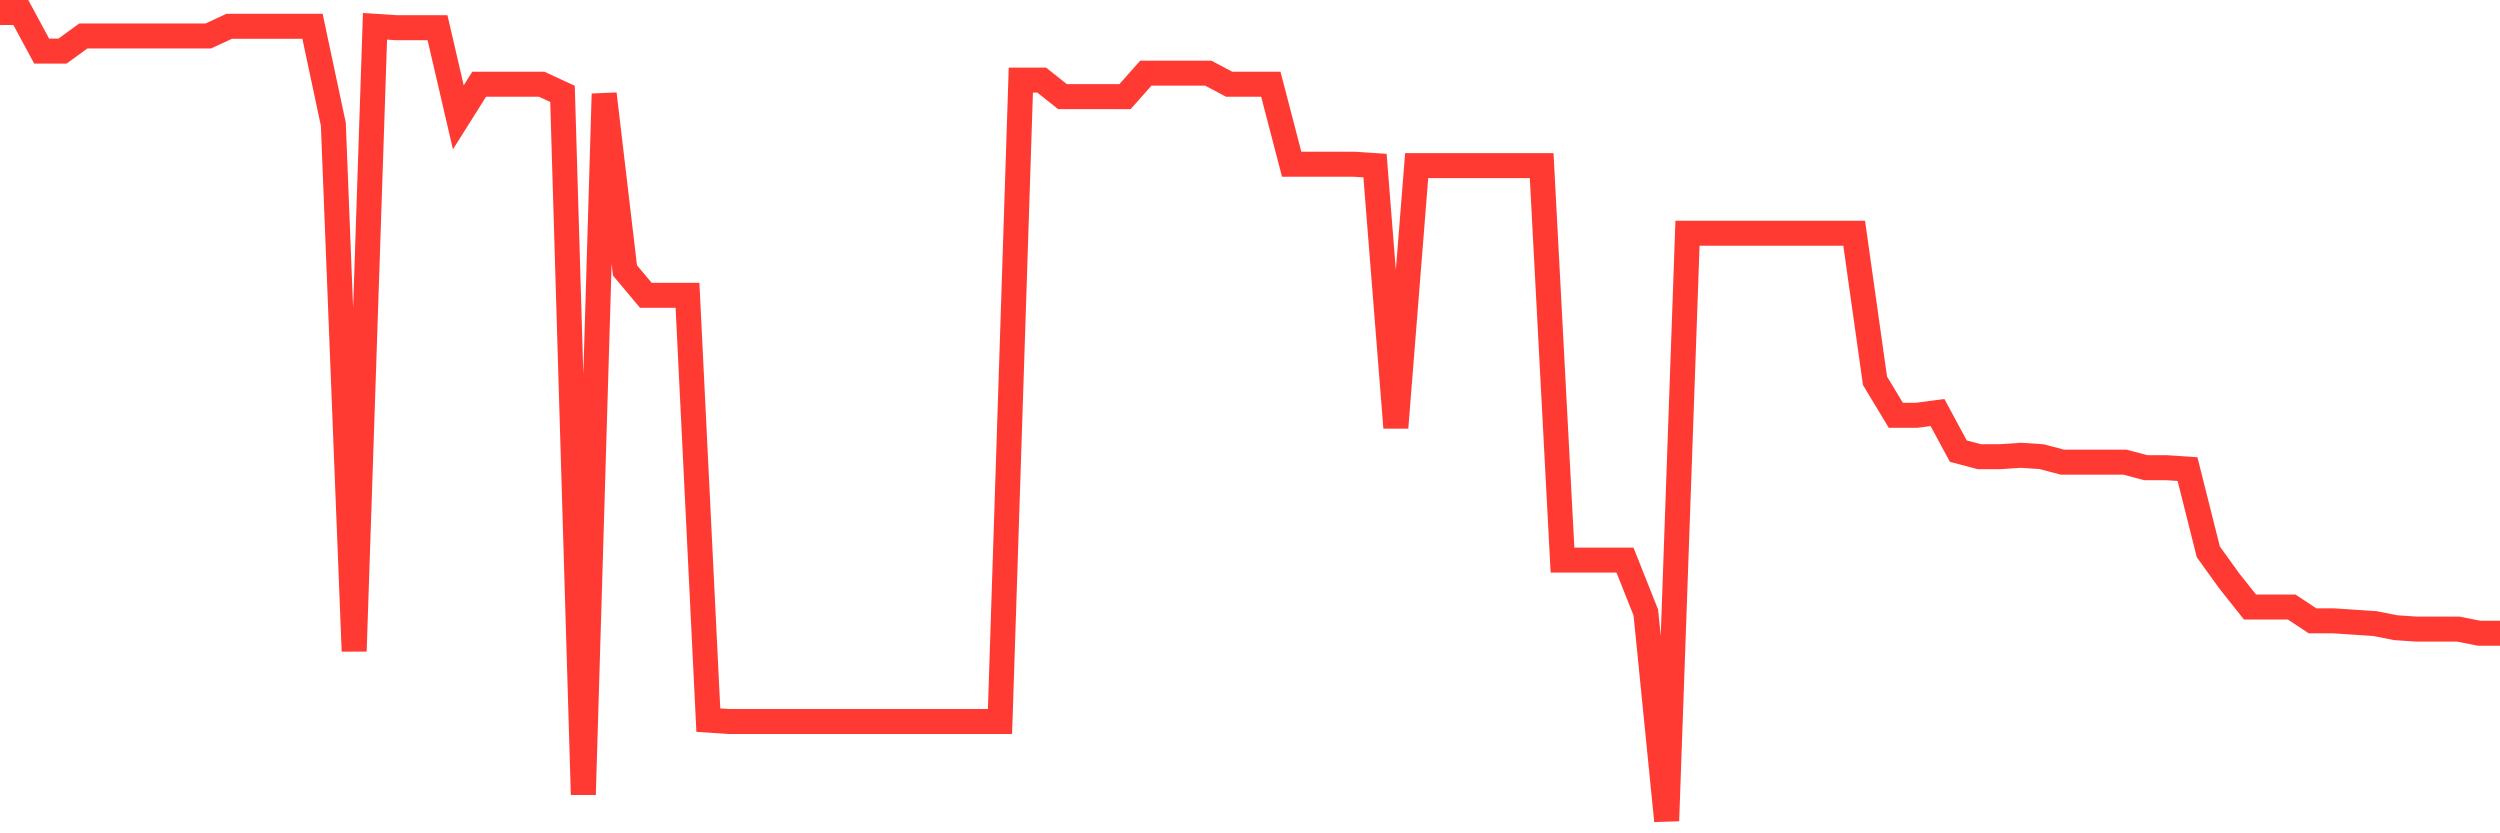 <svg
  xmlns="http://www.w3.org/2000/svg"
  xmlns:xlink="http://www.w3.org/1999/xlink"
  width="120"
  height="40"
  viewBox="0 0 120 40"
  preserveAspectRatio="none"
>
  <polyline
    points="0,0.6 1,0.6 2,2.454 3,2.454 4,1.726 5,1.726 6,1.726 7,1.726 8,1.726 9,1.726 10,1.726 11,1.262 12,1.262 13,1.262 14,1.262 15,1.262 16,5.963 17,31.256 18,1.262 19,1.328 20,1.328 21,1.328 22,5.632 23,4.043 24,4.043 25,4.043 26,4.043 27,4.506 28,38.142 29,4.506 30,12.982 31,14.173 32,14.173 33,14.173 34,34.567 35,34.633 36,34.633 37,34.633 38,34.633 39,34.633 40,34.633 41,34.633 42,34.633 43,34.633 44,34.633 45,34.633 46,34.633 47,34.633 48,34.633 49,3.844 50,3.844 51,4.639 52,4.639 53,4.639 54,4.639 55,3.513 56,3.513 57,3.513 58,3.513 59,4.043 60,4.043 61,4.043 62,7.883 63,7.883 64,7.883 65,7.883 66,7.949 67,20.53 68,7.949 69,7.949 70,7.949 71,7.949 72,7.949 73,7.949 74,7.949 75,26.886 76,26.886 77,26.886 78,26.886 79,29.402 80,39.4 81,11.194 82,11.194 83,11.194 84,11.194 85,11.194 86,11.194 87,11.194 88,11.194 89,11.194 90,18.278 91,19.934 92,19.934 93,19.801 94,21.655 95,21.92 96,21.92 97,21.854 98,21.92 99,22.185 100,22.185 101,22.185 102,22.185 103,22.45 104,22.45 105,22.516 106,26.489 107,27.879 108,29.137 109,29.137 110,29.137 111,29.799 112,29.799 113,29.866 114,29.932 115,30.13 116,30.197 117,30.197 118,30.197 119,30.395 120,30.395"
    fill="none"
    stroke="#ff3a33"
    stroke-width="1.2"
  >
  </polyline>
</svg>